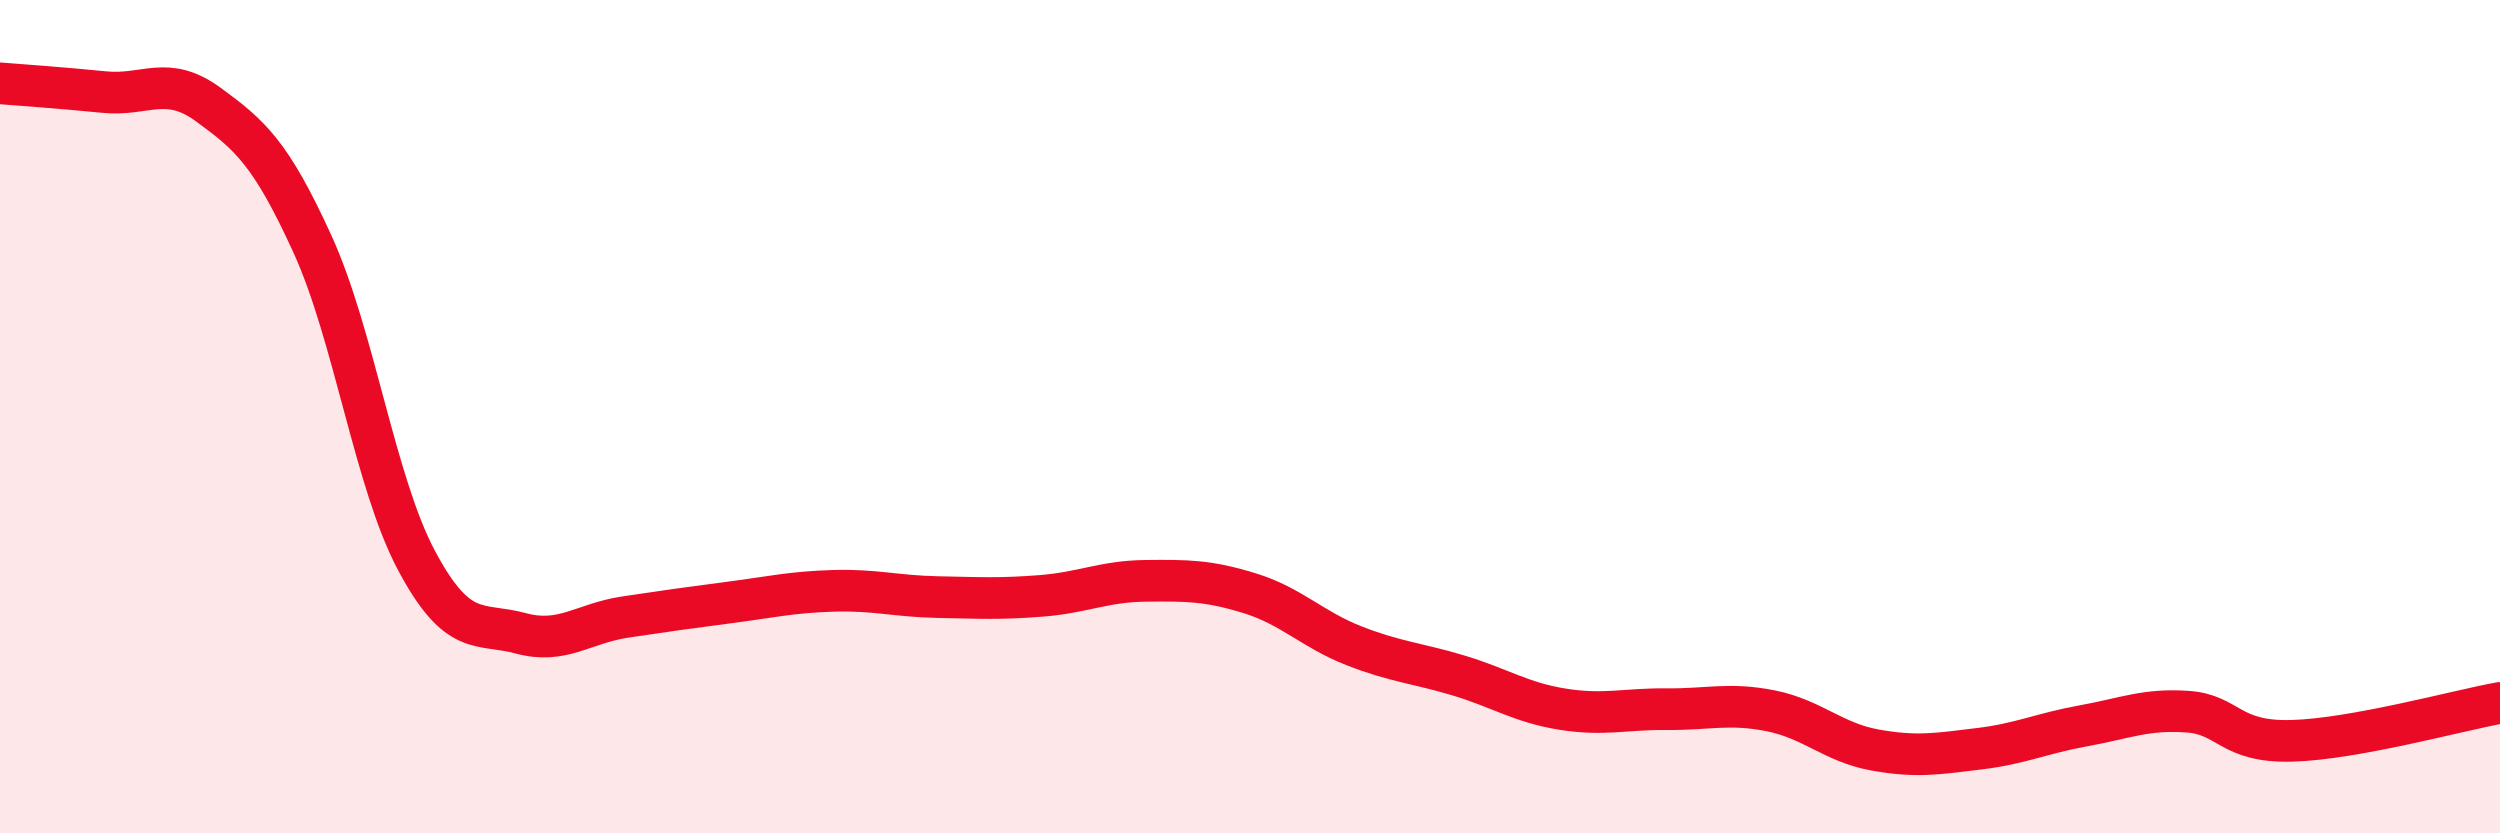 
    <svg width="60" height="20" viewBox="0 0 60 20" xmlns="http://www.w3.org/2000/svg">
      <path
        d="M 0,2 C 0.5,2.04 1.5,2.11 2.5,2.21 C 3.5,2.31 4,1.78 5,2.51 C 6,3.24 6.5,3.67 7.5,5.86 C 8.5,8.05 9,11.59 10,13.46 C 11,15.33 11.5,14.93 12.5,15.2 C 13.5,15.47 14,14.96 15,14.81 C 16,14.66 16.5,14.59 17.5,14.46 C 18.5,14.33 19,14.21 20,14.18 C 21,14.15 21.5,14.31 22.5,14.33 C 23.5,14.35 24,14.38 25,14.3 C 26,14.22 26.5,13.95 27.5,13.94 C 28.5,13.93 29,13.93 30,14.24 C 31,14.55 31.5,15.11 32.5,15.5 C 33.5,15.89 34,15.91 35,16.21 C 36,16.51 36.5,16.86 37.5,17.02 C 38.5,17.18 39,17.01 40,17.02 C 41,17.03 41.5,16.86 42.5,17.06 C 43.5,17.26 44,17.82 45,18 C 46,18.18 46.5,18.09 47.5,17.97 C 48.5,17.85 49,17.6 50,17.42 C 51,17.24 51.5,17.01 52.5,17.08 C 53.5,17.15 53.5,17.82 55,17.78 C 56.5,17.74 59,17.05 60,16.87L60 20L0 20Z"
        fill="#EB0A25"
        opacity="0.1"
        stroke-linecap="round"
        stroke-linejoin="round"
      />
      <path
        d="M 0,2 C 0.5,2.04 1.5,2.11 2.5,2.21 C 3.5,2.31 4,1.78 5,2.51 C 6,3.24 6.5,3.67 7.5,5.86 C 8.5,8.05 9,11.59 10,13.46 C 11,15.33 11.5,14.93 12.5,15.2 C 13.5,15.47 14,14.96 15,14.81 C 16,14.66 16.5,14.59 17.5,14.46 C 18.5,14.33 19,14.21 20,14.18 C 21,14.15 21.5,14.31 22.5,14.33 C 23.5,14.35 24,14.38 25,14.3 C 26,14.22 26.5,13.95 27.5,13.94 C 28.5,13.93 29,13.93 30,14.24 C 31,14.55 31.5,15.11 32.5,15.5 C 33.5,15.89 34,15.91 35,16.21 C 36,16.51 36.5,16.86 37.5,17.02 C 38.5,17.18 39,17.01 40,17.02 C 41,17.03 41.5,16.86 42.5,17.06 C 43.5,17.26 44,17.82 45,18 C 46,18.18 46.5,18.09 47.5,17.97 C 48.5,17.85 49,17.6 50,17.42 C 51,17.24 51.5,17.01 52.5,17.08 C 53.5,17.15 53.5,17.82 55,17.78 C 56.5,17.74 59,17.05 60,16.87"
        stroke="#EB0A25"
        stroke-width="1"
        fill="none"
        stroke-linecap="round"
        stroke-linejoin="round"
      />
    </svg>
  